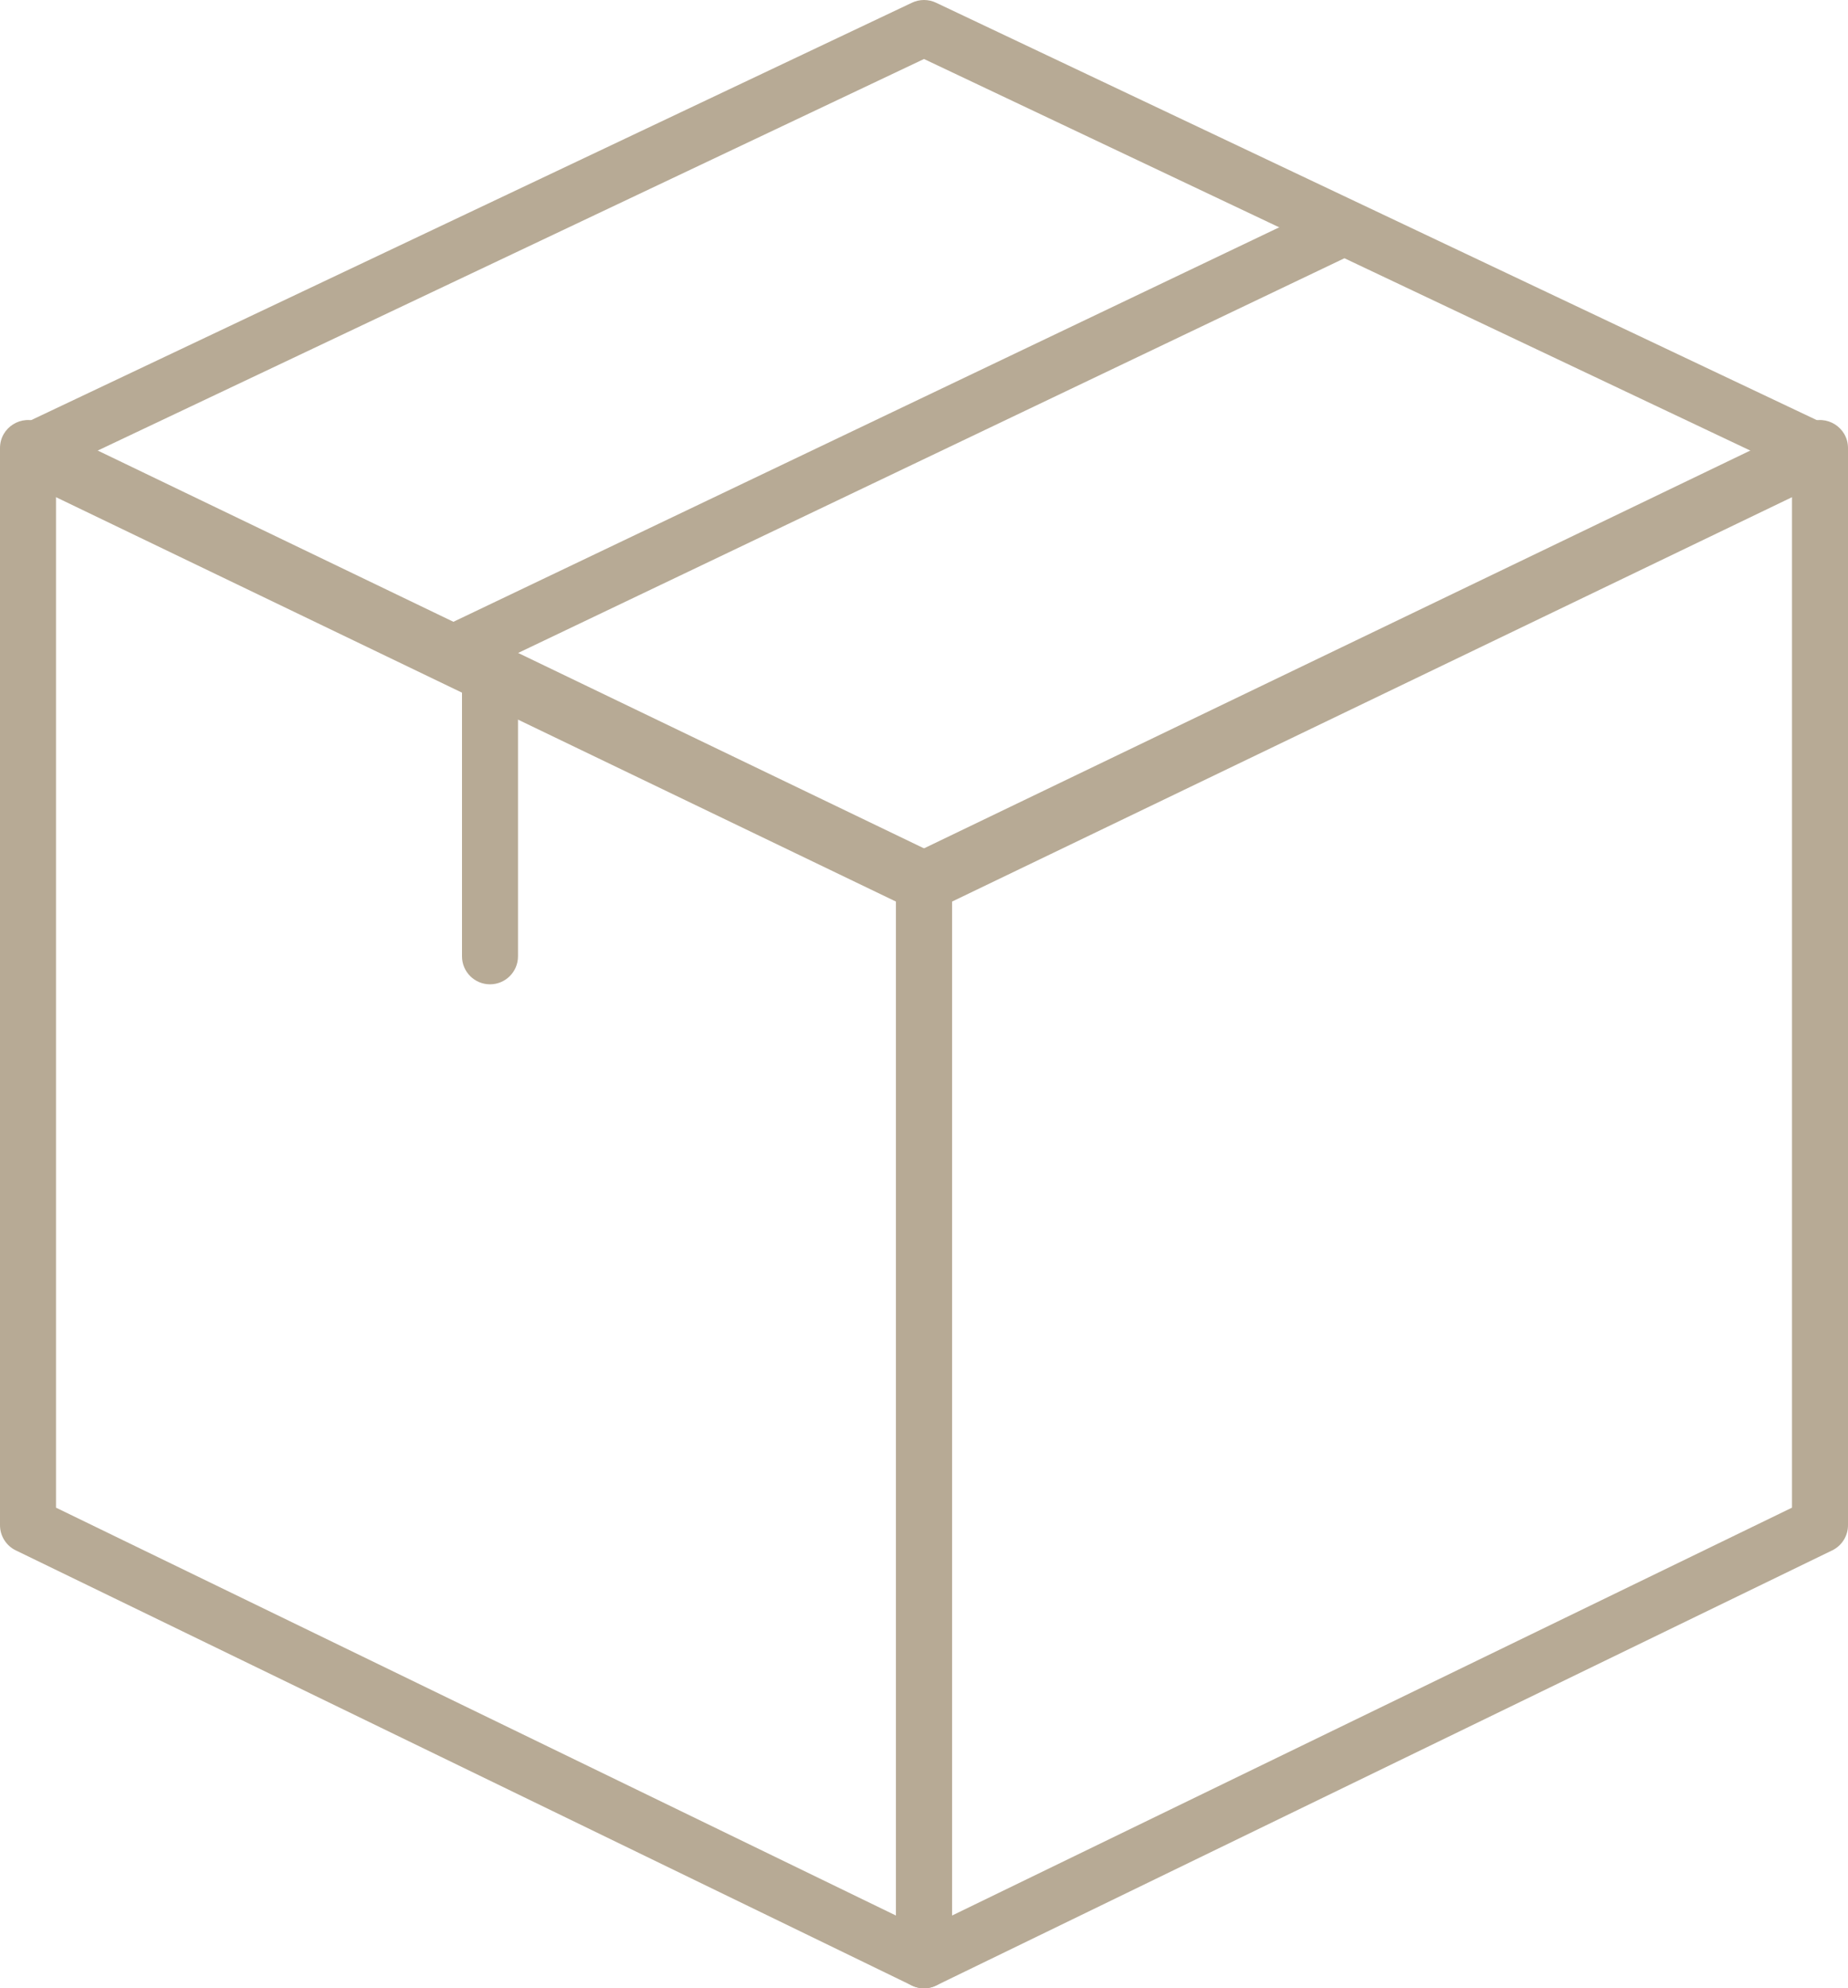 <?xml version="1.0" encoding="UTF-8"?>
<svg width="66px" height="71px" viewBox="0 0 66 71" version="1.1" xmlns="http://www.w3.org/2000/svg" xmlns:xlink="http://www.w3.org/1999/xlink">
    <!-- Generator: Sketch 52.6 (67491) - http://www.bohemiancoding.com/sketch -->
    <title>icon_pack_2</title>
    <desc>Created with Sketch.</desc>
    <g id="Welcome" stroke="none" stroke-width="1" fill="none" fill-rule="evenodd">
        <g id="main_screen_03" transform="translate(-684, -4614)" fill="#B7AA95" fill-rule="nonzero">
            <g id="icon_pack_2" transform="translate(684, 4614)">
                <path d="M2,53.837 L32,68.403 L32,32.033 L2,17.591 L2,53.837 Z M1.434,15.099 L33.434,30.503 C33.78,30.67 34,31.02 34,31.404 L34,70 C34,70.738 33.227,71.222 32.563,70.9 L0.563,55.362 C0.219,55.195 0,54.846 0,54.463 L0,16 C0,15.263 0.77,14.779 1.434,15.099 Z" id="Rectangle-Copy-4"></path>
                <path d="M0.566,17.064 C-0.191,16.699 -0.188,15.619 0.572,15.259 L32.572,0.096 C32.843,-0.032 33.157,-0.032 33.428,0.096 L65.428,15.259 C66.188,15.619 66.191,16.699 65.434,17.064 L33.434,32.468 C33.16,32.6 32.84,32.6 32.566,32.468 L0.566,17.064 Z M33,30.458 L62.68,16.17 L33,2.107 L3.32,16.17 L33,30.458 Z" id="Rectangle-Copy-3"></path>
                <path d="M34,53.837 L64,68.403 L64,32.033 L34,17.591 L34,53.837 Z M33.434,15.099 L65.434,30.503 C65.78,30.67 66,31.02 66,31.404 L66,70 C66,70.738 65.227,71.222 64.563,70.9 L32.563,55.362 C32.219,55.195 32,54.846 32,54.463 L32,16 C32,15.263 32.77,14.779 33.434,15.099 Z" id="Rectangle-Copy-2" transform="translate(49, 43) scale(-1, 1) translate(-49, -43) "></path>
                <polygon id="Line-12-Copy" points="47.569 7.218 48.431 9.023 16.431 24.307 15.569 22.502"></polygon>
                <path d="M16.5,24 C16.5,23.448 16.948,23 17.5,23 C18.052,23 18.5,23.448 18.5,24 L18.5,34.149 C18.5,34.702 18.052,35.149 17.5,35.149 C16.948,35.149 16.5,34.702 16.5,34.149 L16.5,24 Z" id="Line-13-Copy"></path>
            </g>
        </g>
    </g>
</svg>
